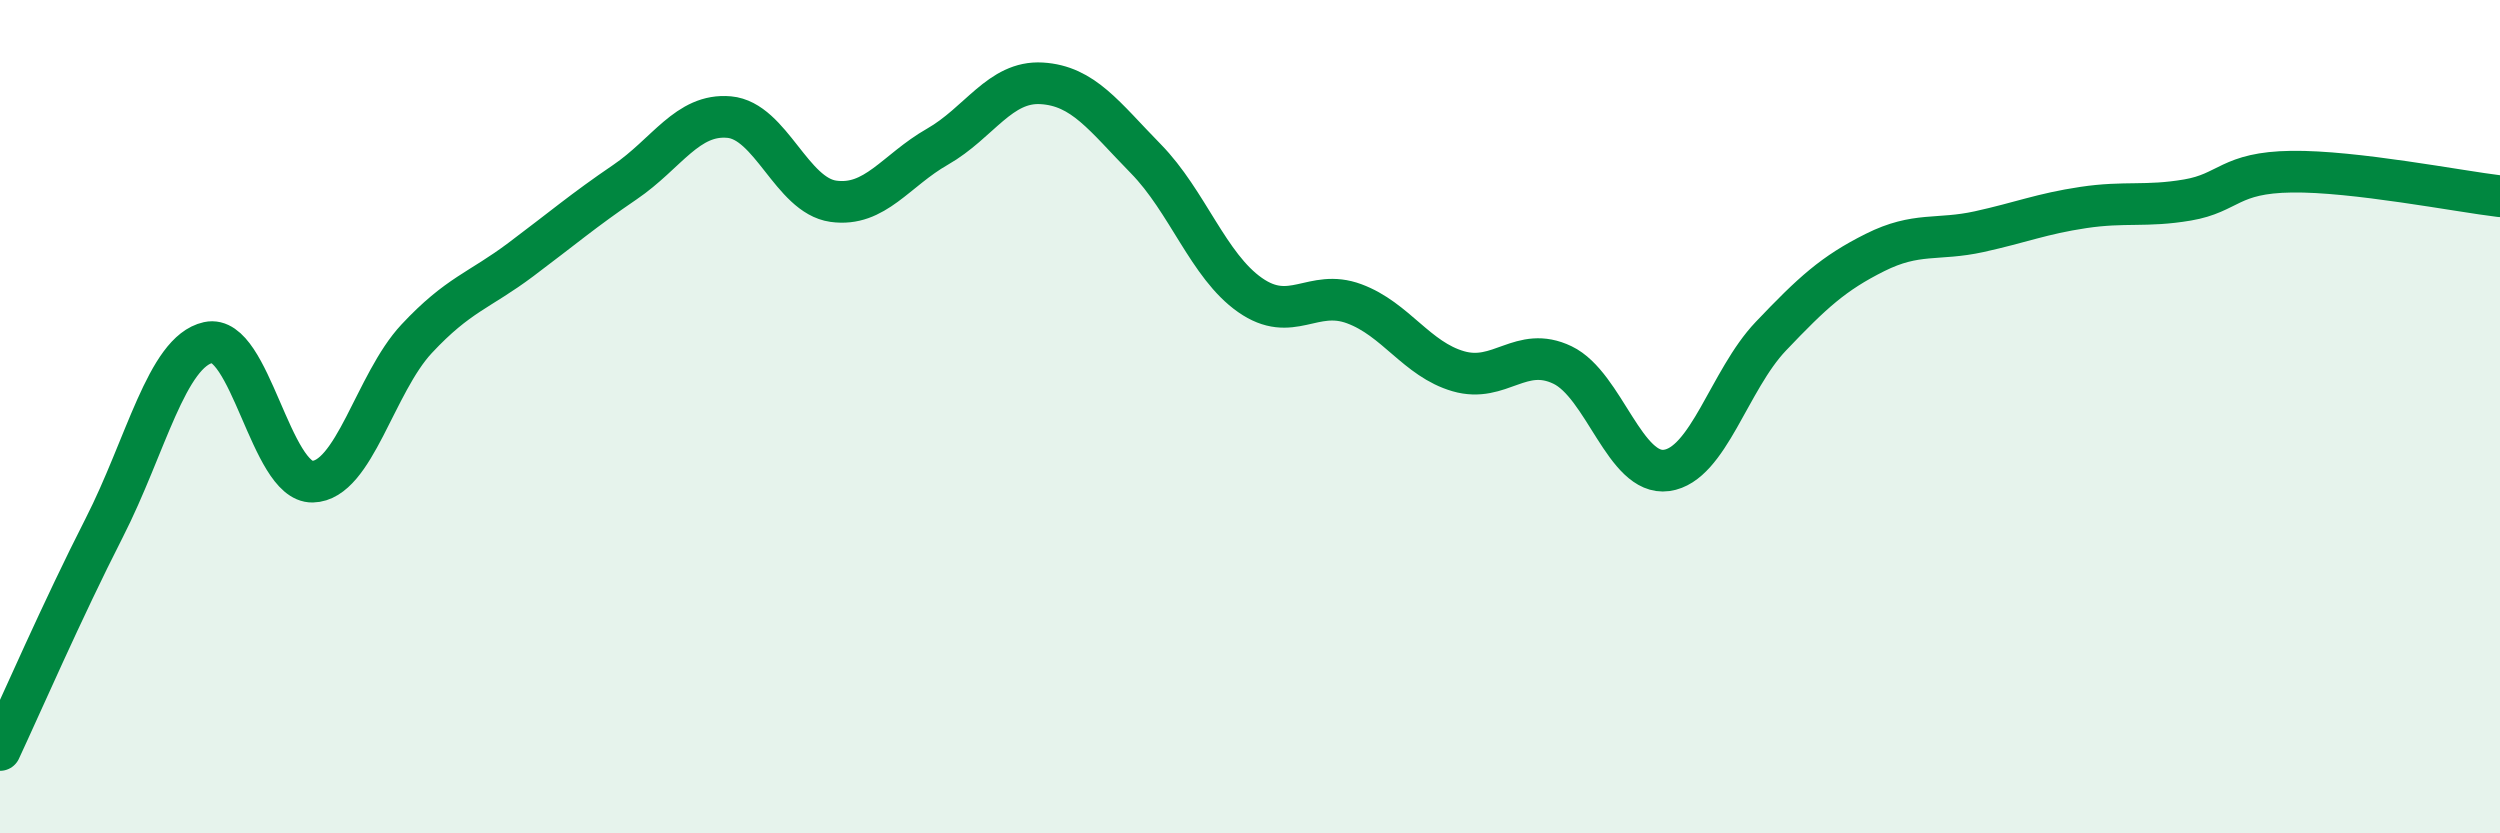 
    <svg width="60" height="20" viewBox="0 0 60 20" xmlns="http://www.w3.org/2000/svg">
      <path
        d="M 0,18 C 0.5,16.93 1.5,14.63 2.5,12.67 C 3.5,10.71 4,8.44 5,8.22 C 6,8 6.5,11.58 7.5,11.56 C 8.5,11.54 9,9.2 10,8.13 C 11,7.06 11.5,6.98 12.5,6.23 C 13.5,5.48 14,5.05 15,4.37 C 16,3.69 16.5,2.72 17.5,2.81 C 18.5,2.9 19,4.69 20,4.83 C 21,4.97 21.5,4.09 22.5,3.52 C 23.5,2.95 24,1.94 25,2 C 26,2.06 26.5,2.79 27.5,3.81 C 28.5,4.83 29,6.38 30,7.08 C 31,7.78 31.5,6.92 32.5,7.29 C 33.5,7.66 34,8.62 35,8.91 C 36,9.2 36.5,8.28 37.5,8.76 C 38.5,9.24 39,11.43 40,11.29 C 41,11.15 41.5,9.12 42.5,8.07 C 43.5,7.02 44,6.56 45,6.06 C 46,5.56 46.5,5.78 47.5,5.56 C 48.5,5.34 49,5.13 50,4.98 C 51,4.83 51.5,4.97 52.5,4.8 C 53.5,4.63 53.5,4.14 55,4.12 C 56.5,4.1 59,4.59 60,4.71L60 20L0 20Z"
        fill="#008740"
        opacity="0.1"
        stroke-linecap="round"
        stroke-linejoin="round"
      />
      <path
        d="M 0,18 C 0.5,16.93 1.5,14.63 2.5,12.67 C 3.5,10.71 4,8.44 5,8.22 C 6,8 6.5,11.58 7.5,11.56 C 8.5,11.54 9,9.2 10,8.13 C 11,7.06 11.5,6.98 12.5,6.23 C 13.5,5.48 14,5.05 15,4.37 C 16,3.69 16.5,2.72 17.5,2.81 C 18.5,2.9 19,4.69 20,4.83 C 21,4.97 21.5,4.09 22.5,3.52 C 23.5,2.95 24,1.94 25,2 C 26,2.06 26.5,2.79 27.5,3.81 C 28.5,4.83 29,6.38 30,7.08 C 31,7.78 31.5,6.92 32.5,7.29 C 33.5,7.66 34,8.62 35,8.91 C 36,9.2 36.5,8.28 37.5,8.76 C 38.5,9.24 39,11.43 40,11.29 C 41,11.15 41.5,9.12 42.5,8.07 C 43.5,7.02 44,6.56 45,6.06 C 46,5.56 46.5,5.78 47.5,5.56 C 48.5,5.34 49,5.13 50,4.98 C 51,4.83 51.5,4.97 52.5,4.8 C 53.5,4.63 53.5,4.14 55,4.12 C 56.5,4.1 59,4.59 60,4.71"
        stroke="#008740"
        stroke-width="1"
        fill="none"
        stroke-linecap="round"
        stroke-linejoin="round"
      />
    </svg>
  